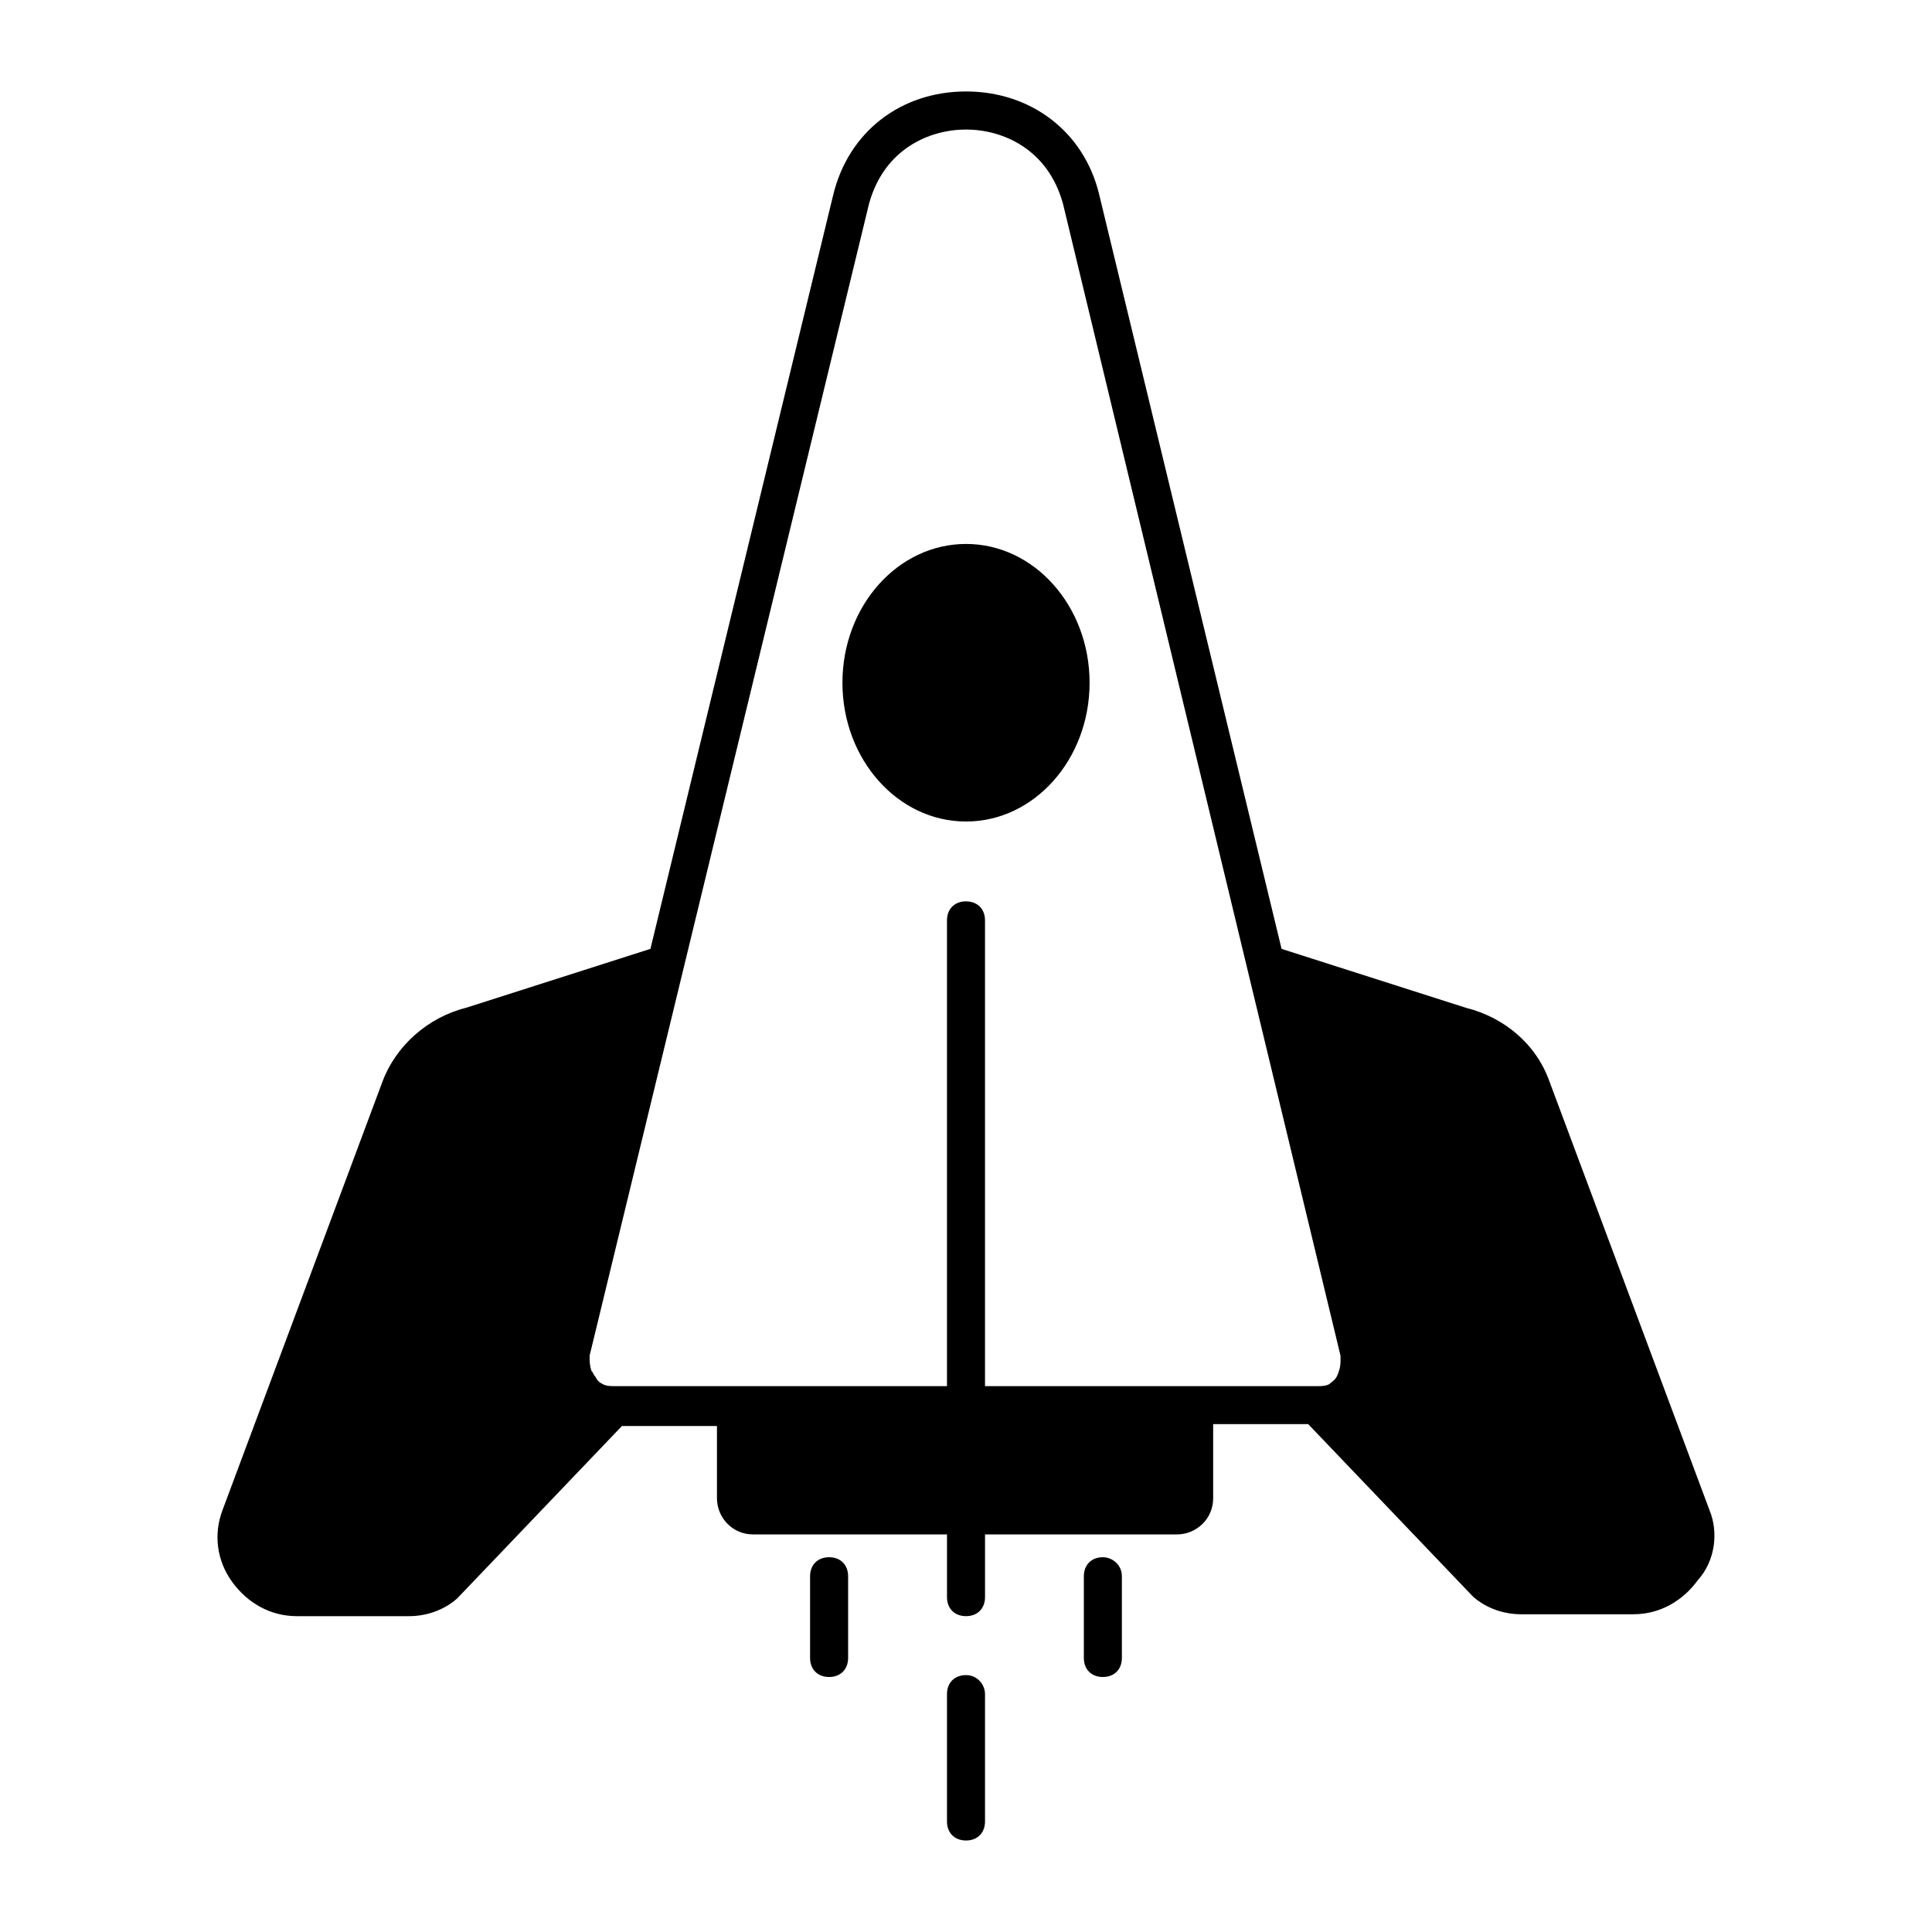 <?xml version="1.0" encoding="UTF-8"?>
<!-- Uploaded to: SVG Repo, www.svgrepo.com, Generator: SVG Repo Mixer Tools -->
<svg fill="#000000" width="800px" height="800px" version="1.1" viewBox="144 144 512 512" xmlns="http://www.w3.org/2000/svg">
 <g>
  <path d="m596.99 544.09-42.32-113.36c-3.527-10.078-12.09-17.129-22.168-19.648l-48.871-15.617-48.363-200.02c-4.031-16.629-18.137-27.207-35.266-27.207s-31.234 10.578-35.266 27.711l-48.367 199.51-48.871 15.617c-10.078 2.519-18.641 10.078-22.168 19.648l-42.32 113.36c-2.519 6.551-1.512 13.602 2.519 19.145s10.078 9.07 17.129 9.07h29.727c4.535 0 9.07-1.512 12.594-4.535l0.504-0.504 43.328-45.344h25.191v19.148c0 5.039 4.031 9.574 9.574 9.574l51.387-0.004v16.625c0 3.023 2.016 5.039 5.039 5.039s5.039-2.016 5.039-5.039v-16.625h50.883c5.039 0 9.574-4.031 9.574-9.574v-19.648h25.191l43.328 45.344s0.504 0.504 0.504 0.504c3.527 3.023 8.062 4.535 12.594 4.535h29.727c7.055 0 13.098-3.527 17.129-9.07 4.531-5.035 5.539-12.594 3.019-18.637zm-98.746-35.27c-0.504 1.008-1.512 1.512-2.016 2.016-1.008 0.504-2.016 0.504-3.023 0.504h-88.168v-123.43c0-3.023-2.016-5.039-5.039-5.039-3.023 0-5.039 2.016-5.039 5.039v123.43h-88.16c-1.008 0-2.016 0-3.023-0.504-1.008-0.504-1.512-1.008-2.016-2.016-0.504-0.504-0.504-1.008-1.008-1.512-0.504-1.512-0.504-2.519-0.504-4.031l74.059-305.3c4.031-14.613 16.121-19.648 25.695-19.648s21.664 5.039 25.695 19.648l73.555 305.31v1.512c0 1.508-0.504 3.019-1.008 4.027z"/>
  <path d="m432.75 324.93c0 20.312-14.66 36.781-32.746 36.781s-32.75-16.469-32.75-36.781 14.664-36.777 32.75-36.777 32.746 16.465 32.746 36.777"/>
  <path d="m363.72 556.68c-3.023 0-5.039 2.016-5.039 5.039v21.664c0 3.023 2.016 5.039 5.039 5.039 3.023 0 5.039-2.016 5.039-5.039v-21.664c0-3.023-2.016-5.039-5.039-5.039z"/>
  <path d="m436.27 556.68c-3.023 0-5.039 2.016-5.039 5.039v21.664c0 3.023 2.016 5.039 5.039 5.039 3.023 0 5.039-2.016 5.039-5.039v-21.664c0-3.023-2.519-5.039-5.039-5.039z"/>
  <path d="m400 587.92c-3.023 0-5.039 2.016-5.039 5.039v33.754c0 3.023 2.016 5.039 5.039 5.039s5.039-2.016 5.039-5.039v-33.754c-0.004-2.519-2.019-5.039-5.039-5.039z"/>
 </g>
</svg>